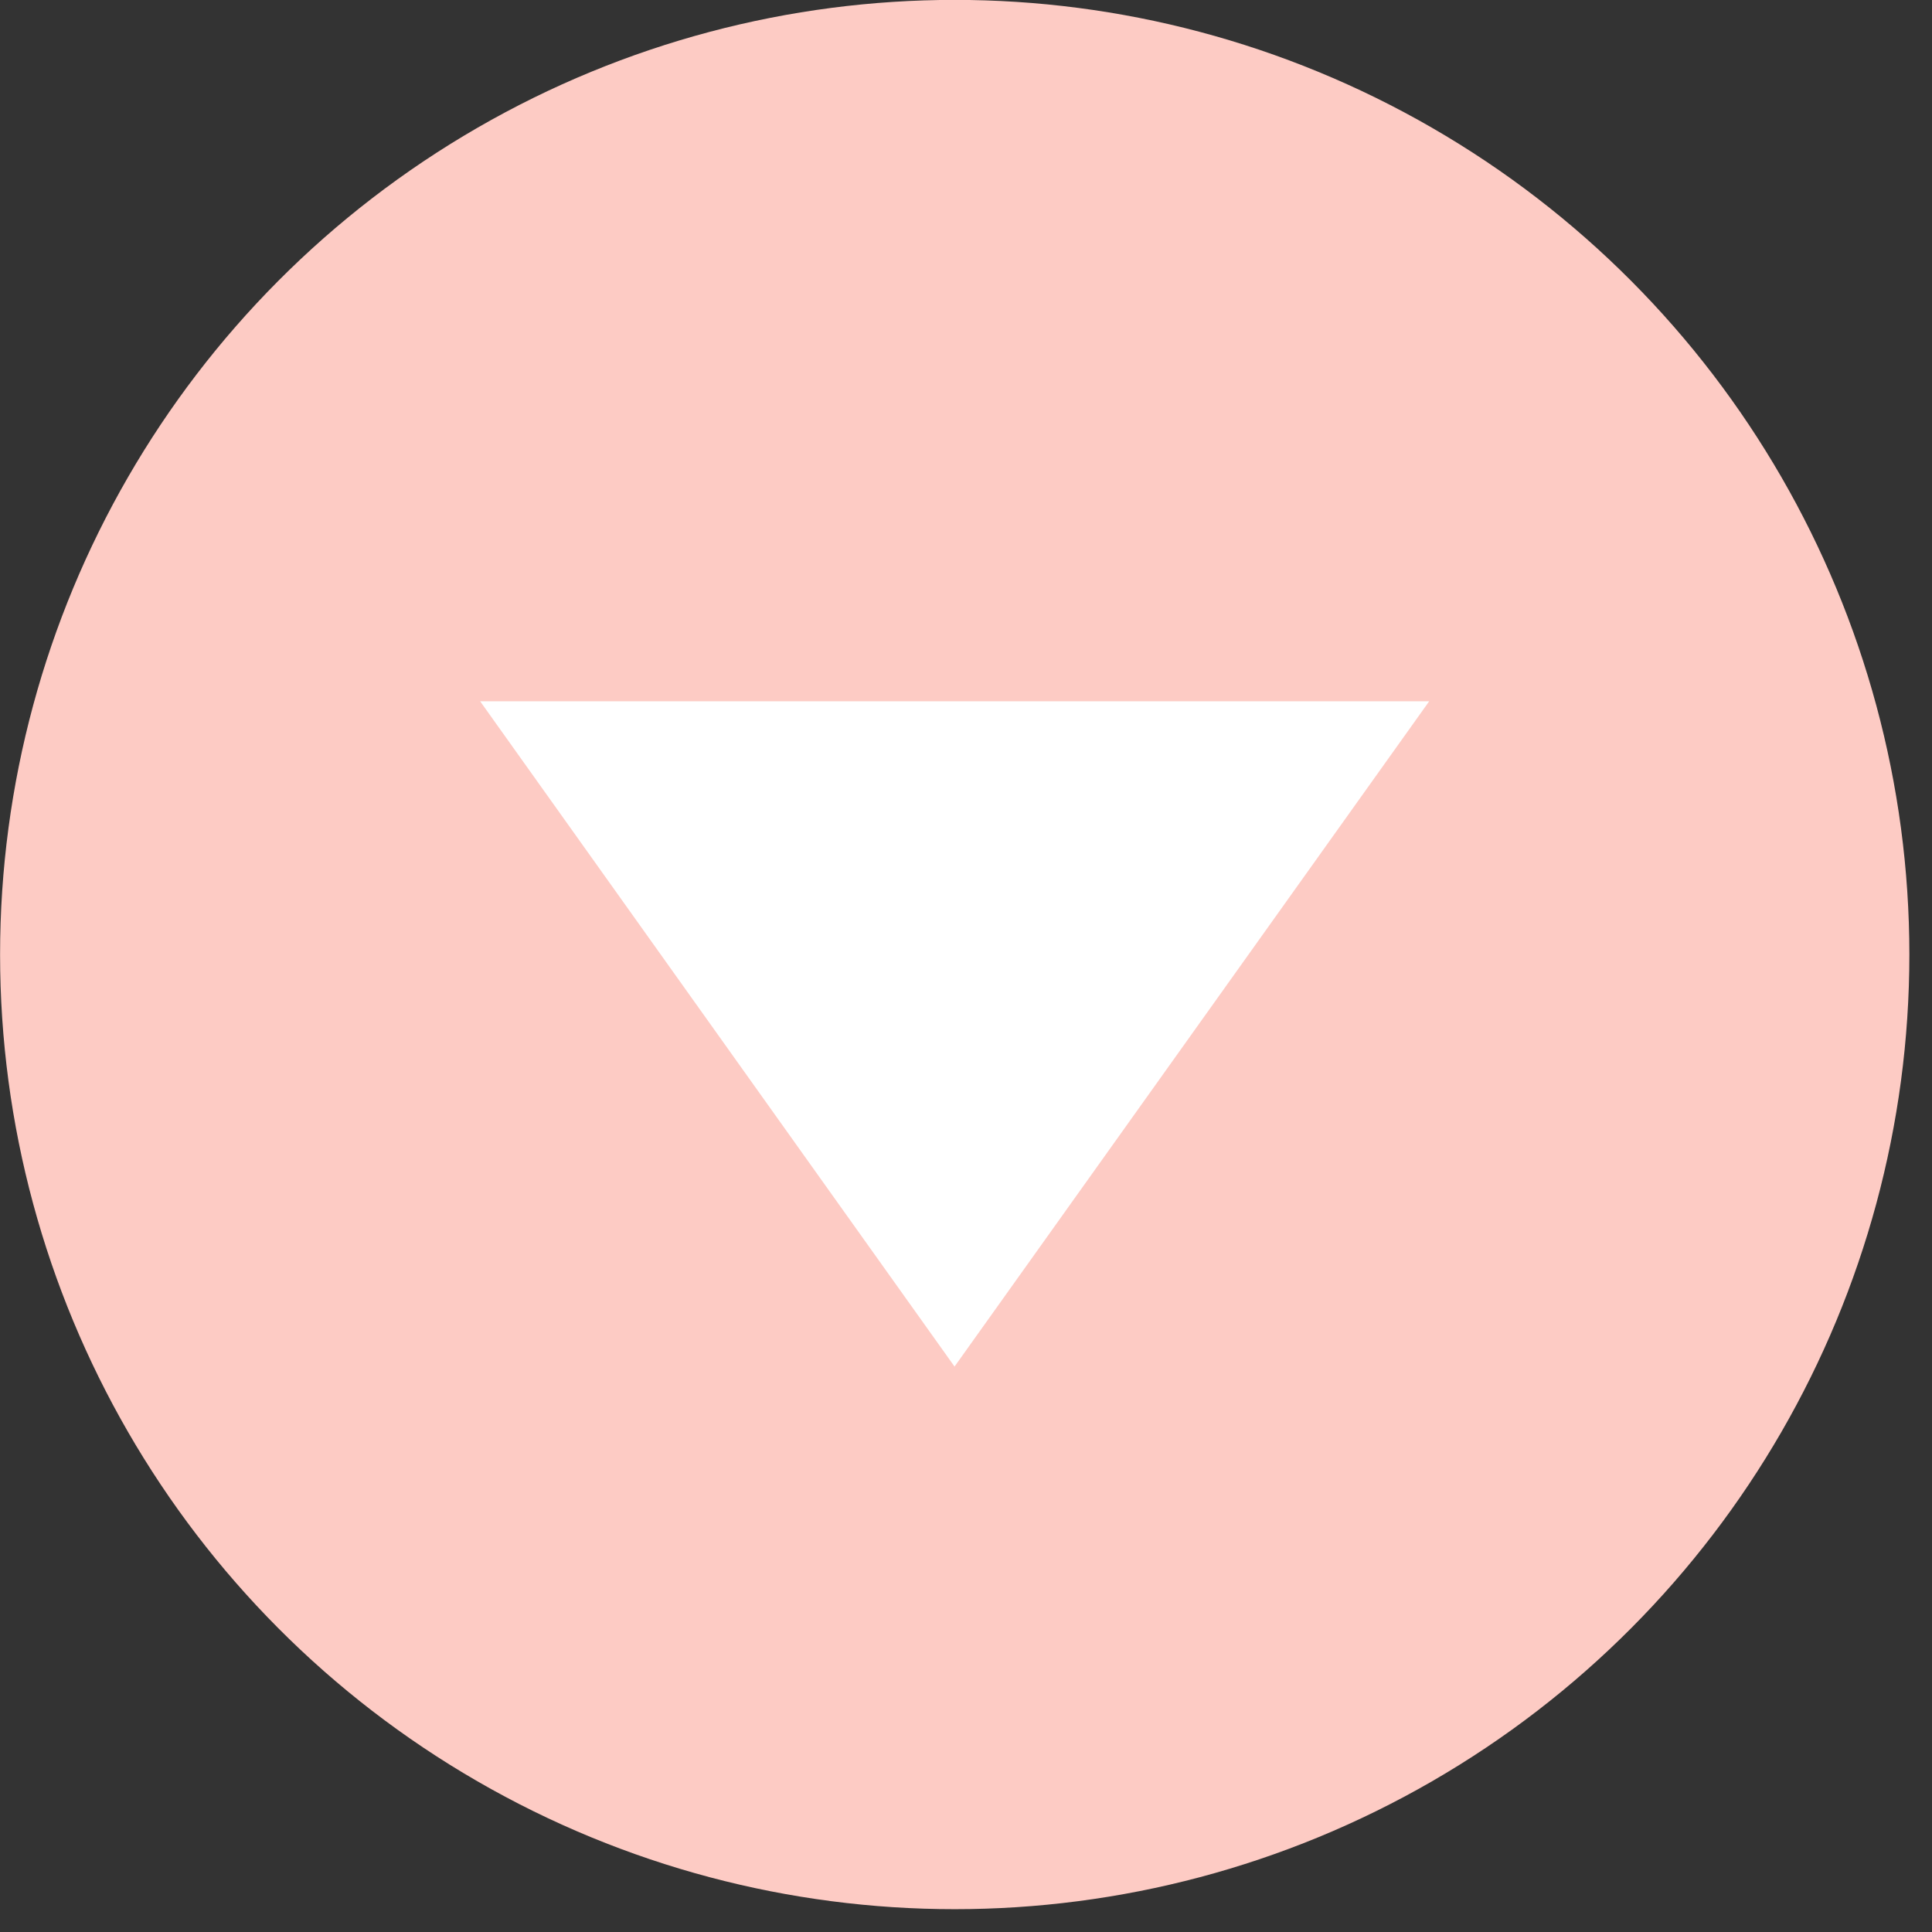 <?xml version="1.0" encoding="UTF-8" standalone="no"?>
<!DOCTYPE svg PUBLIC "-//W3C//DTD SVG 1.1//EN" "http://www.w3.org/Graphics/SVG/1.1/DTD/svg11.dtd">
<svg width="100%" height="100%" viewBox="0 0 74 74" version="1.1" xmlns="http://www.w3.org/2000/svg" xmlns:xlink="http://www.w3.org/1999/xlink" xml:space="preserve" xmlns:serif="http://www.serif.com/" style="fill-rule:evenodd;clip-rule:evenodd;stroke-linejoin:round;stroke-miterlimit:1.414;">
    <rect x="0" y="0" width="74" height="74" fill="#333333" stroke="none"/>
    <g transform="matrix(1,0,0,1,-1270.4,-1248.81)">
        <g>
            <g transform="matrix(1,0,0,1,-9.602,-1.529)">
                <circle cx="1316.57" cy="1286.9" r="36.565" style="fill:rgb(253,203,196);"/>
            </g>
            <g transform="matrix(1,0,0,-0.701,-158.279,2242.96)">
                <path d="M1465.24,1343.52L1483.42,1379.87L1447.07,1379.87L1465.24,1343.52Z" style="fill:white;"/>
            </g>
        </g>
    </g>
</svg>
